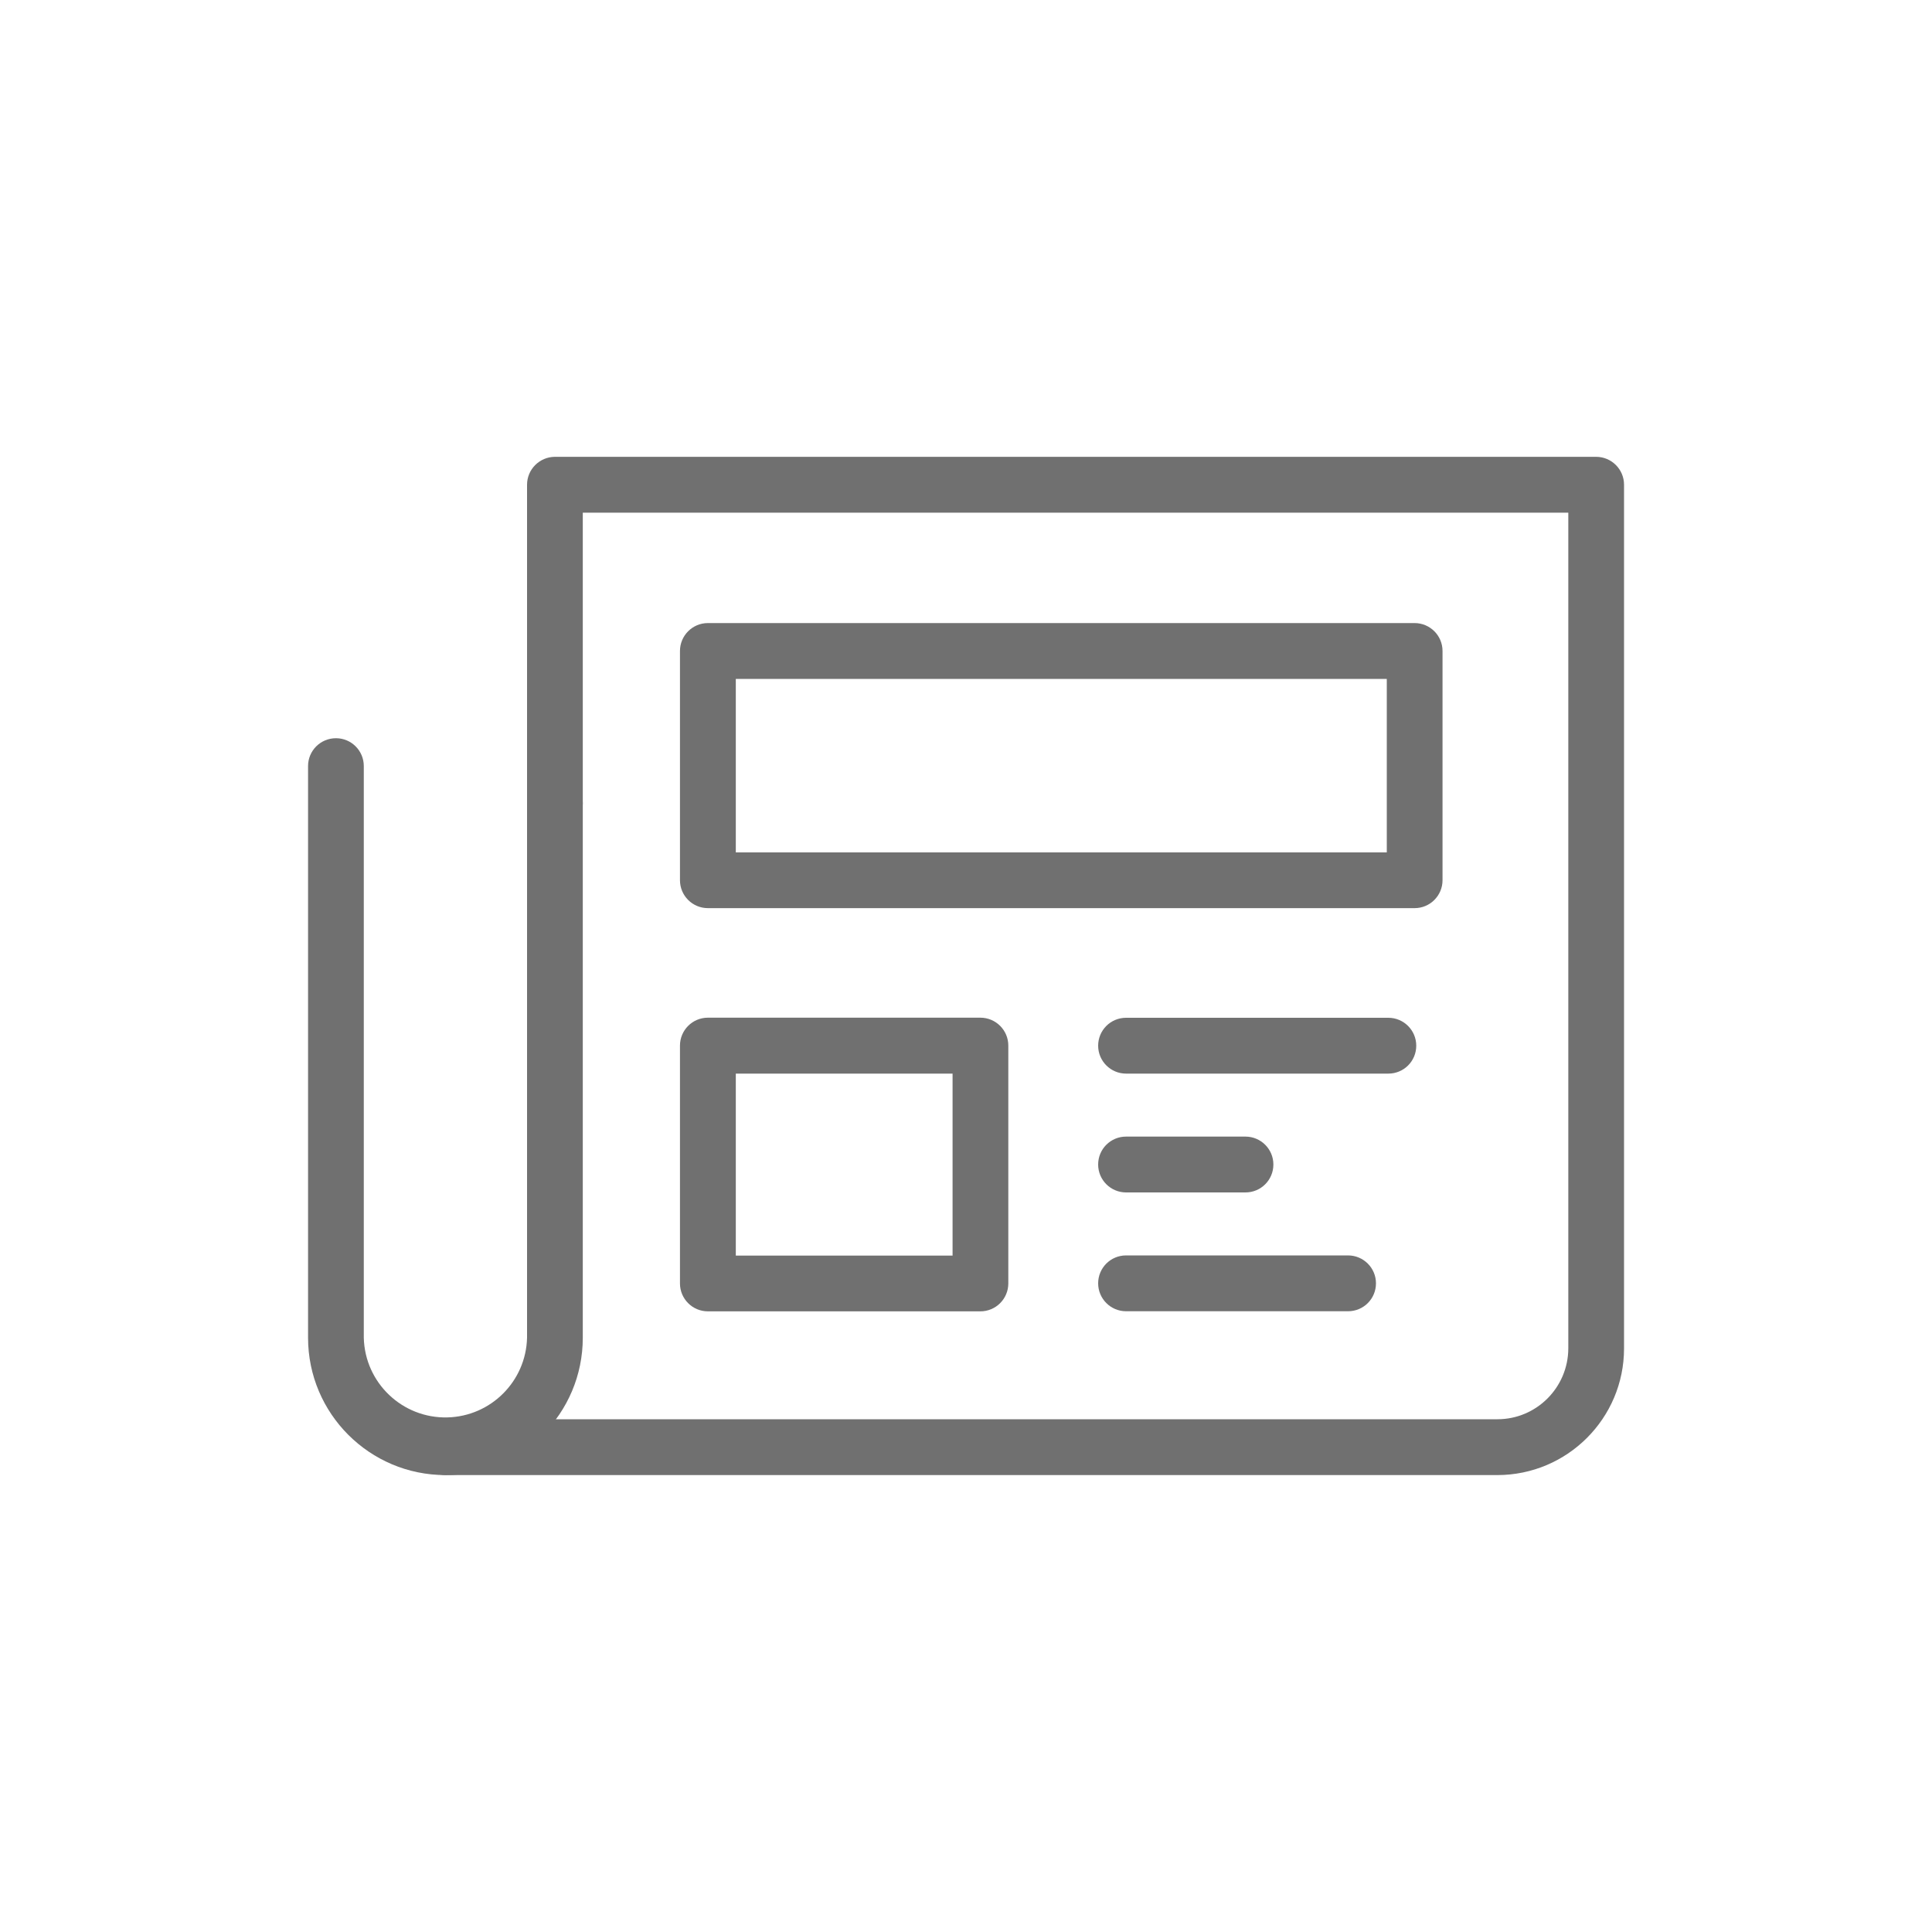 <?xml version="1.0" encoding="UTF-8"?><svg id="Layer_1" xmlns="http://www.w3.org/2000/svg" xmlns:xlink="http://www.w3.org/1999/xlink" viewBox="0 0 200 200"><defs><style>.cls-1{fill:#707070;}.cls-1,.cls-2{stroke-width:0px;}.cls-2{fill:none;}.cls-3{clip-path:url(#clippath);}</style><clipPath id="clippath"><rect class="cls-2" x="31.89" y="47.3" width="136.23" height="105.4"/></clipPath></defs><g id="Group_1485"><g class="cls-3"><g id="Group_1484"><path id="Path_1132" class="cls-1" d="M155.01,152.7H46.12c-1.59,0-2.89-1.29-2.89-2.89s1.29-2.89,2.89-2.89h108.89c4.05,0,7.33-3.29,7.34-7.34V53.07H60.33v30.08c0,1.59-1.29,2.88-2.89,2.88-1.59,0-2.88-1.29-2.88-2.88v-32.97c0-1.59,1.29-2.88,2.88-2.89h107.79c1.59,0,2.89,1.29,2.89,2.89h0v89.41c0,7.23-5.87,13.1-13.11,13.11"/><path id="Path_1133" class="cls-1" d="M101.49,135.75h-28.21c-1.59,0-2.89-1.29-2.89-2.89h0v-24.62c0-1.59,1.29-2.89,2.89-2.89h28.21c1.59,0,2.89,1.29,2.89,2.89h0v24.62c0,1.59-1.29,2.89-2.89,2.89h0M76.18,129.98h22.43v-18.84h-22.44v18.84Z"/><path id="Path_1134" class="cls-1" d="M146.44,94.01h-73.16c-1.59,0-2.89-1.29-2.89-2.89h0v-23.73c0-1.59,1.29-2.89,2.89-2.89h73.16c1.59,0,2.89,1.29,2.89,2.89v23.73c0,1.59-1.29,2.89-2.89,2.89M76.17,88.24h67.39v-17.96h-67.39v17.96Z"/><path id="Path_1135" class="cls-1" d="M143.72,111.14h-27.15c-1.59,0-2.89-1.29-2.89-2.89s1.29-2.89,2.89-2.89h27.15c1.59,0,2.89,1.29,2.89,2.89s-1.29,2.89-2.89,2.89"/><path id="Path_1136" class="cls-1" d="M128.93,123.44h-12.36c-1.59,0-2.89-1.29-2.89-2.89s1.29-2.89,2.89-2.89h12.36c1.59,0,2.89,1.29,2.89,2.89s-1.29,2.89-2.89,2.89"/><path id="Path_1137" class="cls-1" d="M139.55,135.74h-22.98c-1.59,0-2.89-1.29-2.89-2.89s1.29-2.89,2.89-2.89h22.98c1.59,0,2.89,1.29,2.89,2.89s-1.29,2.89-2.89,2.89h0"/><path id="Path_1138" class="cls-1" d="M46.11,152.7c-7.85,0-14.22-6.37-14.22-14.22v-59.18c0-1.59,1.29-2.88,2.89-2.88,1.59,0,2.88,1.29,2.88,2.88v59.18c.11,4.67,3.99,8.36,8.65,8.25,4.51-.11,8.14-3.74,8.25-8.25v-55.32c0-1.59,1.29-2.88,2.89-2.88,1.59,0,2.88,1.29,2.88,2.88v55.32c0,7.85-6.37,14.22-14.22,14.22"/></g></g></g></svg>